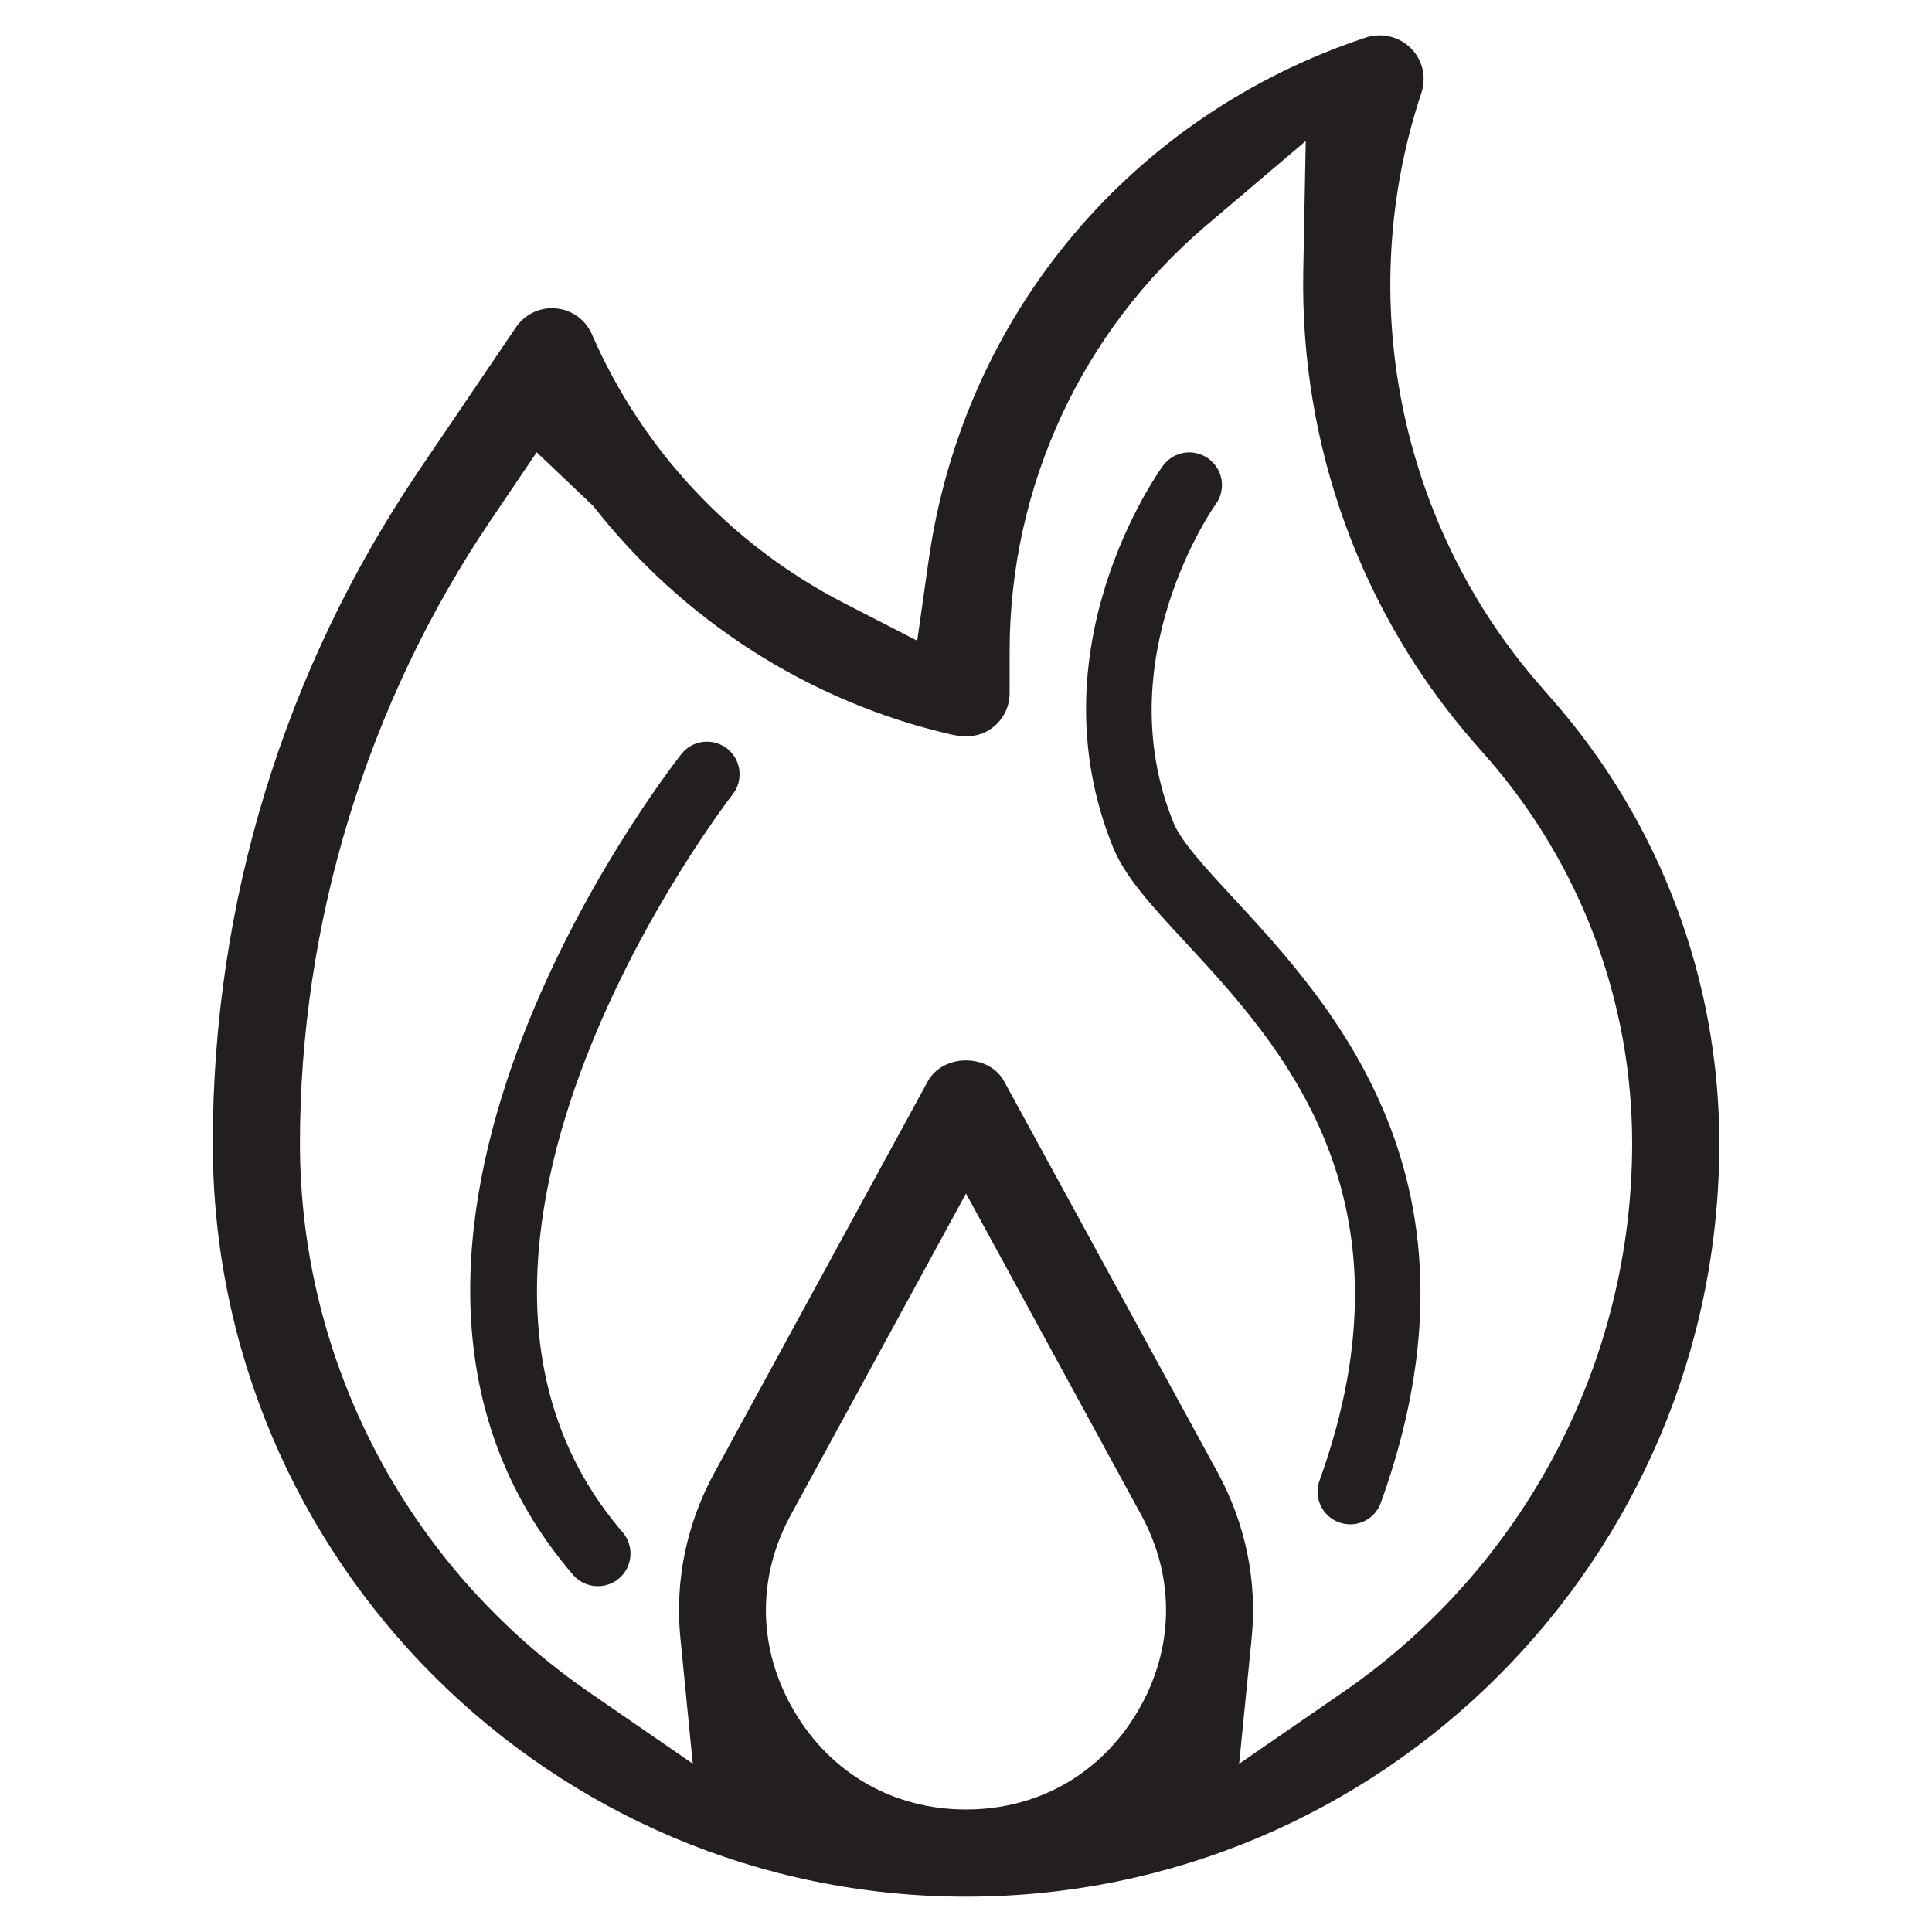 <?xml version="1.0" encoding="UTF-8"?>
<svg id="Layer_1" xmlns="http://www.w3.org/2000/svg" version="1.1" viewBox="0 0 1000 1000">
  <!-- Generator: Adobe Illustrator 29.3.1, SVG Export Plug-In . SVG Version: 2.1.0 Build 151)  -->
  <defs>
    <style>
      .st0 {
        fill: #231f20;
      }
    </style>
  </defs>
  <path class="st0" d="M352.67,390.31c-8.24,10.47-199.67,257.83-56,424.88,3.31,3.85,8.04,5.81,12.77,5.81,3.92,0,7.84-1.28,11.01-4.05,7.09-6.08,7.9-16.75,1.82-23.84-125.5-145.9,55.12-379.55,56.94-381.92,5.74-7.3,4.46-17.97-2.84-23.71-7.3-5.67-17.97-4.53-23.71,2.84"/>
  <path class="st0" d="M607.46,425.97c-34.72-85.04,21.21-164.28,21.82-165.02,5.47-7.57,3.78-18.1-3.78-23.57-7.57-5.47-18.1-3.85-23.57,3.72-2.77,3.85-67.62,94.84-25.74,197.65,6.28,15.4,20.13,30.33,37.62,49.24,48.63,52.48,122.06,131.79,69.17,278.37-3.17,8.78,1.35,18.44,10.13,21.62,1.89.68,3.85,1.01,5.74,1.01,6.96,0,13.37-4.26,15.87-11.15,59.85-165.97-25.26-257.83-76.13-312.81-14.59-15.74-27.15-29.38-31.14-39.04"/>
  <path class="st0" d="M803.7,362.37l-6.35-7.3c-73.22-83.62-96.87-201.29-61.67-306.87,2.7-8.11.74-16.89-5.13-22.97-6.01-6.21-15.13-8.51-23.37-5.88-121.59,40.19-208.32,143.61-226.42,269.99l-6.01,42.29-37.96-19.52c-58.16-29.92-104.43-79.3-130.37-138.95-3.24-7.63-10.4-12.77-18.58-13.51-.68-.07-1.42-.14-2.09-.14-7.5,0-14.52,3.71-18.71,9.93l-50.12,73.97c-69.84,103.21-106.79,223.72-106.79,348.41,0,215.01,174.88,389.89,389.89,389.89s389.89-174.88,389.89-389.89c0-84.44-30.6-165.97-86.19-229.46M588.76,886c-19.05,32.15-51.4,50.59-88.76,50.59s-69.71-18.44-88.76-50.59c-19.05-32.09-19.79-69.3-1.82-102.07l90.58-166.17,90.58,166.17c17.9,32.69,17.23,69.91-1.82,102.07M695.35,875.73l-53.97,37.22,6.49-65.25c2.9-29.45-3.17-58.97-17.56-85.45l-110.51-202.44c-7.9-14.59-31.68-14.59-39.65,0l-110.37,202.44c-14.45,26.41-20.53,56-17.63,85.45l6.42,65.18-53.9-37.15c-93.55-64.58-149.42-170.69-149.42-283.9s34.25-227.37,99.09-323.08l23.44-34.65,29.25,27.76c46.34,59.37,111.99,101.39,184.88,118.21,9.59,2.3,16.82.61,22.16-3.72,5.4-4.26,8.51-10.67,8.51-17.63v-21.62c0-85.18,37.15-165.56,101.93-220.54l51.34-43.57-1.28,67.35c-1.69,90.24,29.79,177.04,88.83,244.52l6.35,7.23c48.36,55.32,75.05,126.18,75.05,199.74,0,113.21-55.86,219.33-149.42,283.9"/>
</svg>